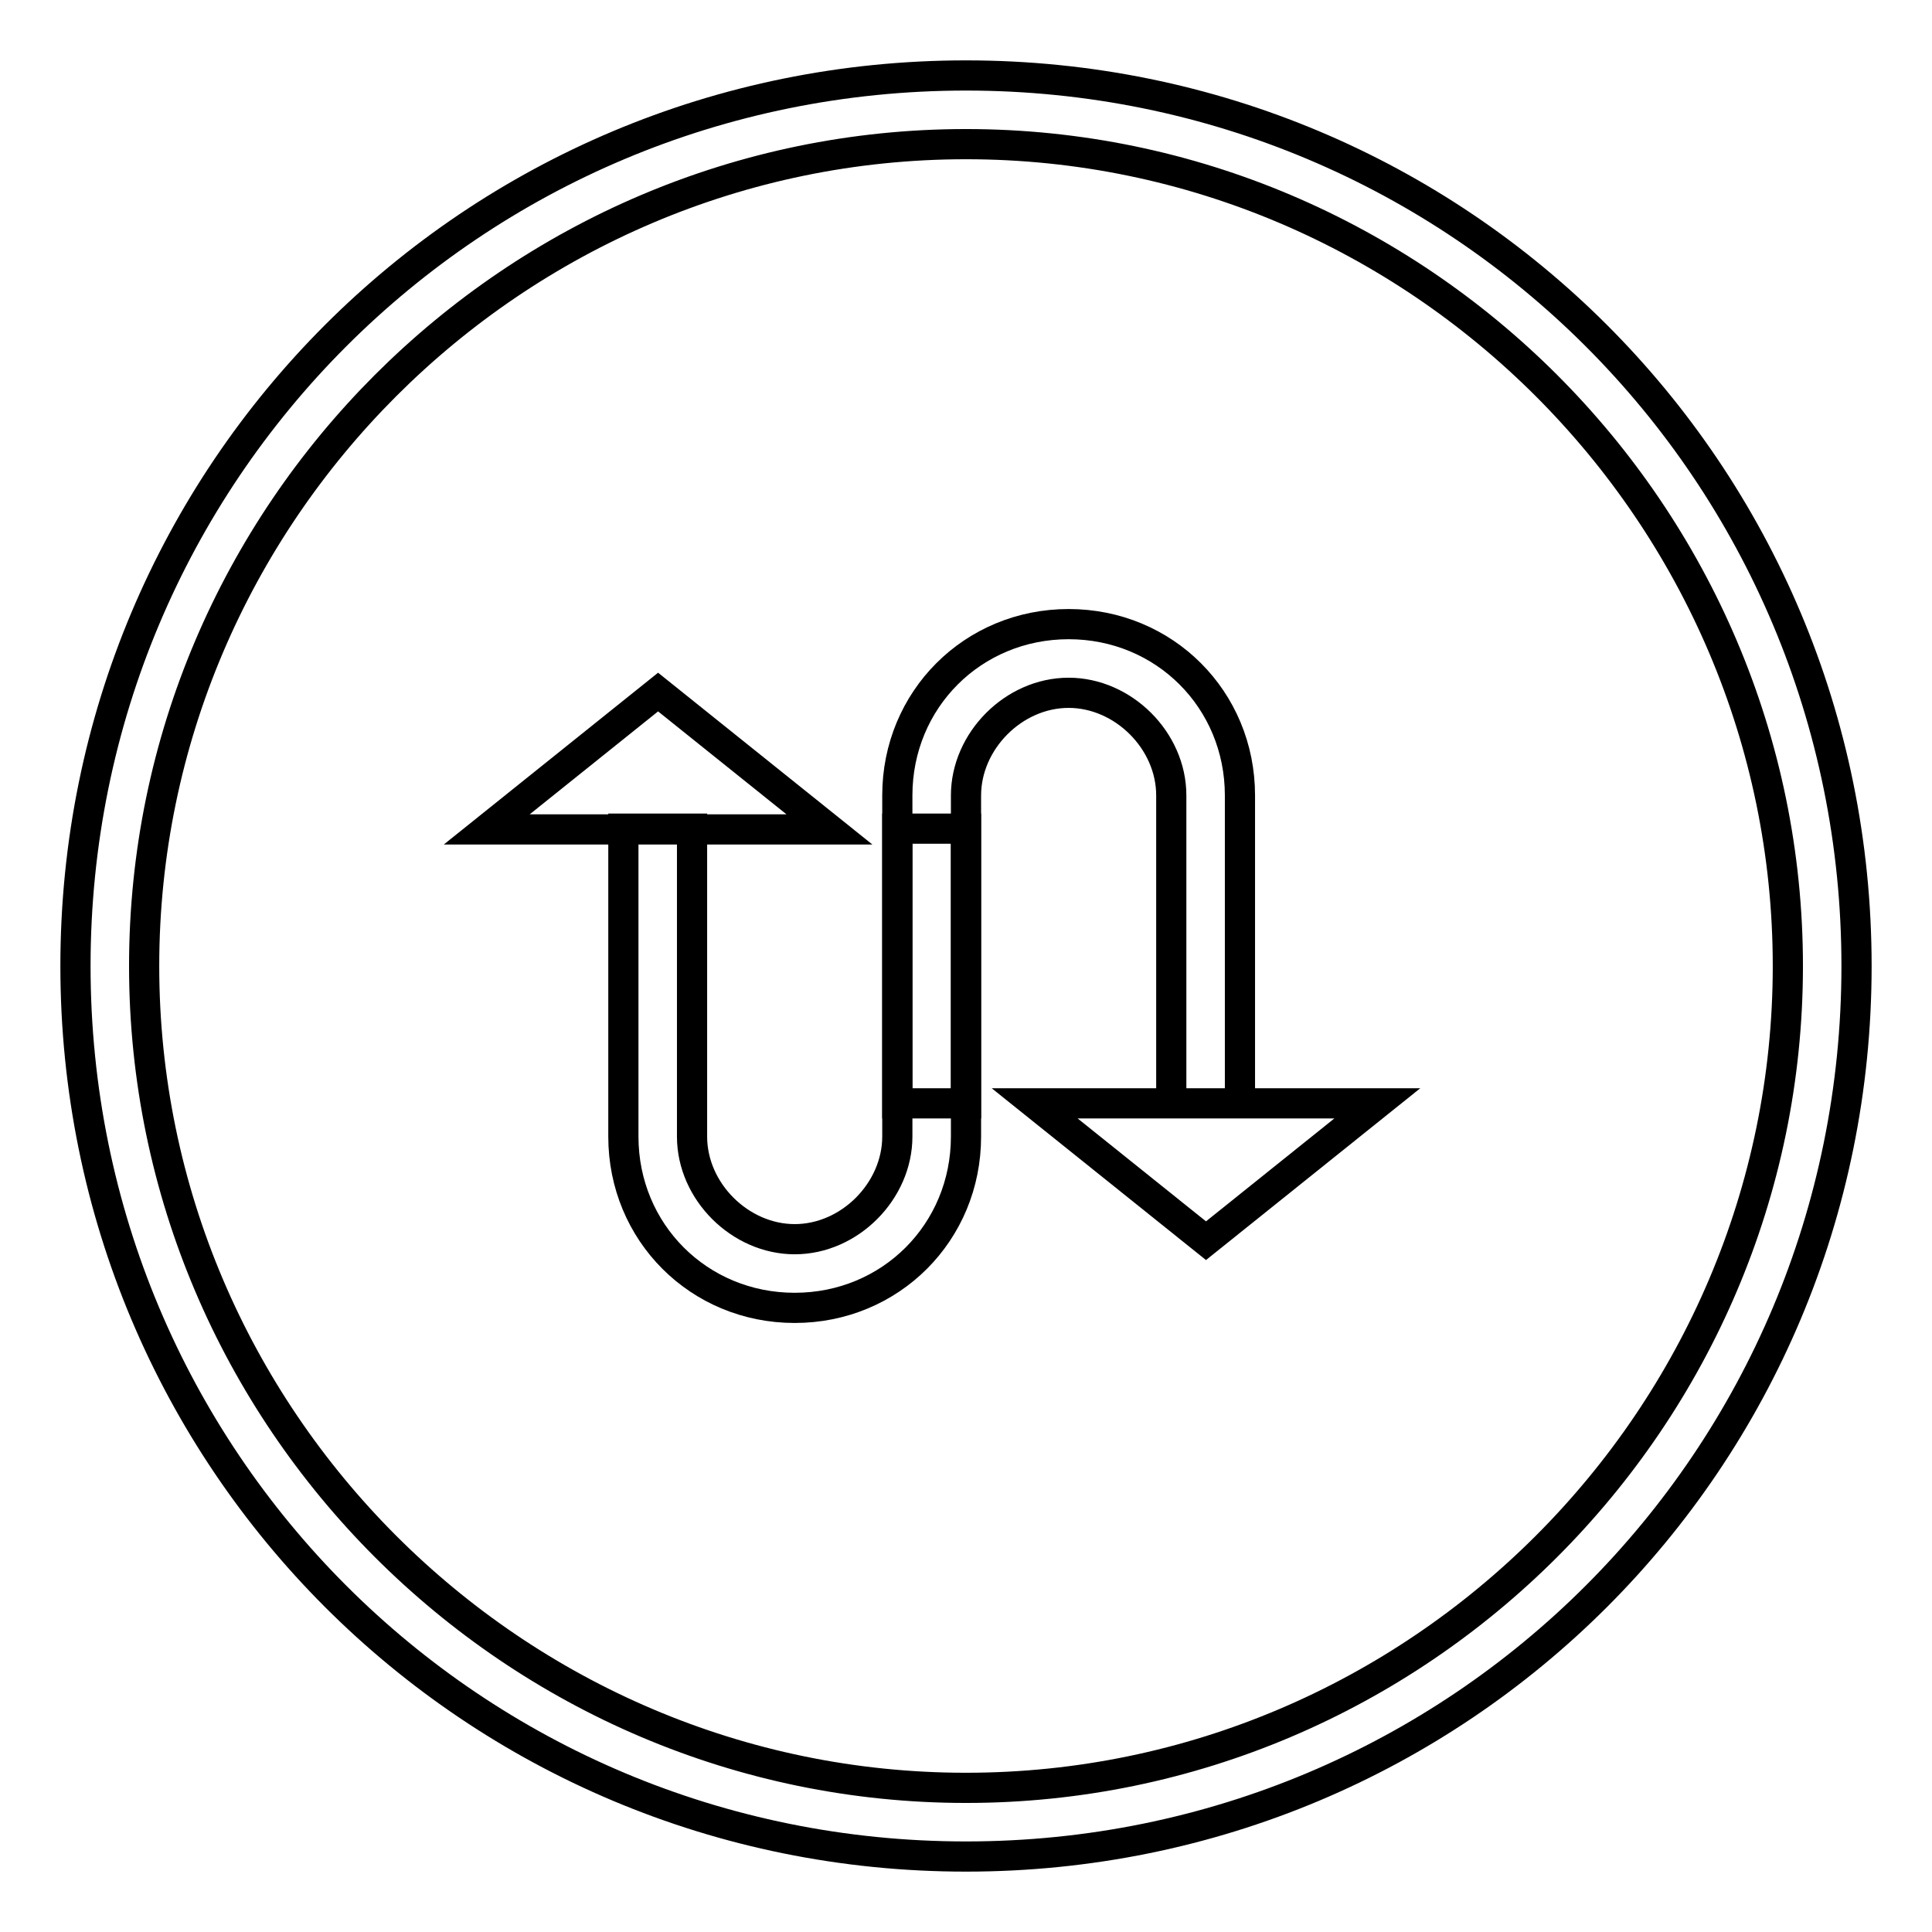 <?xml version="1.0" encoding="utf-8"?>
<!-- Svg Vector Icons : http://www.onlinewebfonts.com/icon -->
<!DOCTYPE svg PUBLIC "-//W3C//DTD SVG 1.1//EN" "http://www.w3.org/Graphics/SVG/1.1/DTD/svg11.dtd">
<svg version="1.1" xmlns="http://www.w3.org/2000/svg" xmlns:xlink="http://www.w3.org/1999/xlink" x="0px" y="0px" viewBox="0 0 256 256" enable-background="new 0 0 256 256" xml:space="preserve">
<g> <path stroke-width="4" fill-opacity="0" stroke="#000000"  d="M128,109.8v40.8c0,12.7-10,22.7-22.7,22.7c-12.7,0-22.7-10-22.7-22.7v-40.8h9.1v40.8 c0,7.3,6.4,13.6,13.6,13.6c7.3,0,13.6-6.4,13.6-13.6v-40.8H128L128,109.8z"/> <path stroke-width="4" fill-opacity="0" stroke="#000000"  d="M118.9,146.2v-40.8c0-12.7,10-22.7,22.7-22.7s22.7,10,22.7,22.7v40.8h-9.1v-40.8c0-7.3-6.4-13.6-13.6-13.6 c-7.3,0-13.6,6.4-13.6,13.6v40.8H118.9z M87.2,91.7l22.7,18.2H64.5L87.2,91.7z M137.1,146.2h45.4l-22.7,18.2L137.1,146.2z"/> <path stroke-width="4" fill-opacity="0" stroke="#000000"  d="M128,19.1c59.9,0,108.9,49,108.9,108.9s-49,108.9-108.9,108.9S19.1,187.9,19.1,128S68.1,19.1,128,19.1  M128,10C62.6,10,10,62.6,10,128c0,65.4,52.6,118,118,118c65.4,0,118-52.6,118-118C246,62.6,193.4,10,128,10z"/></g>
</svg>